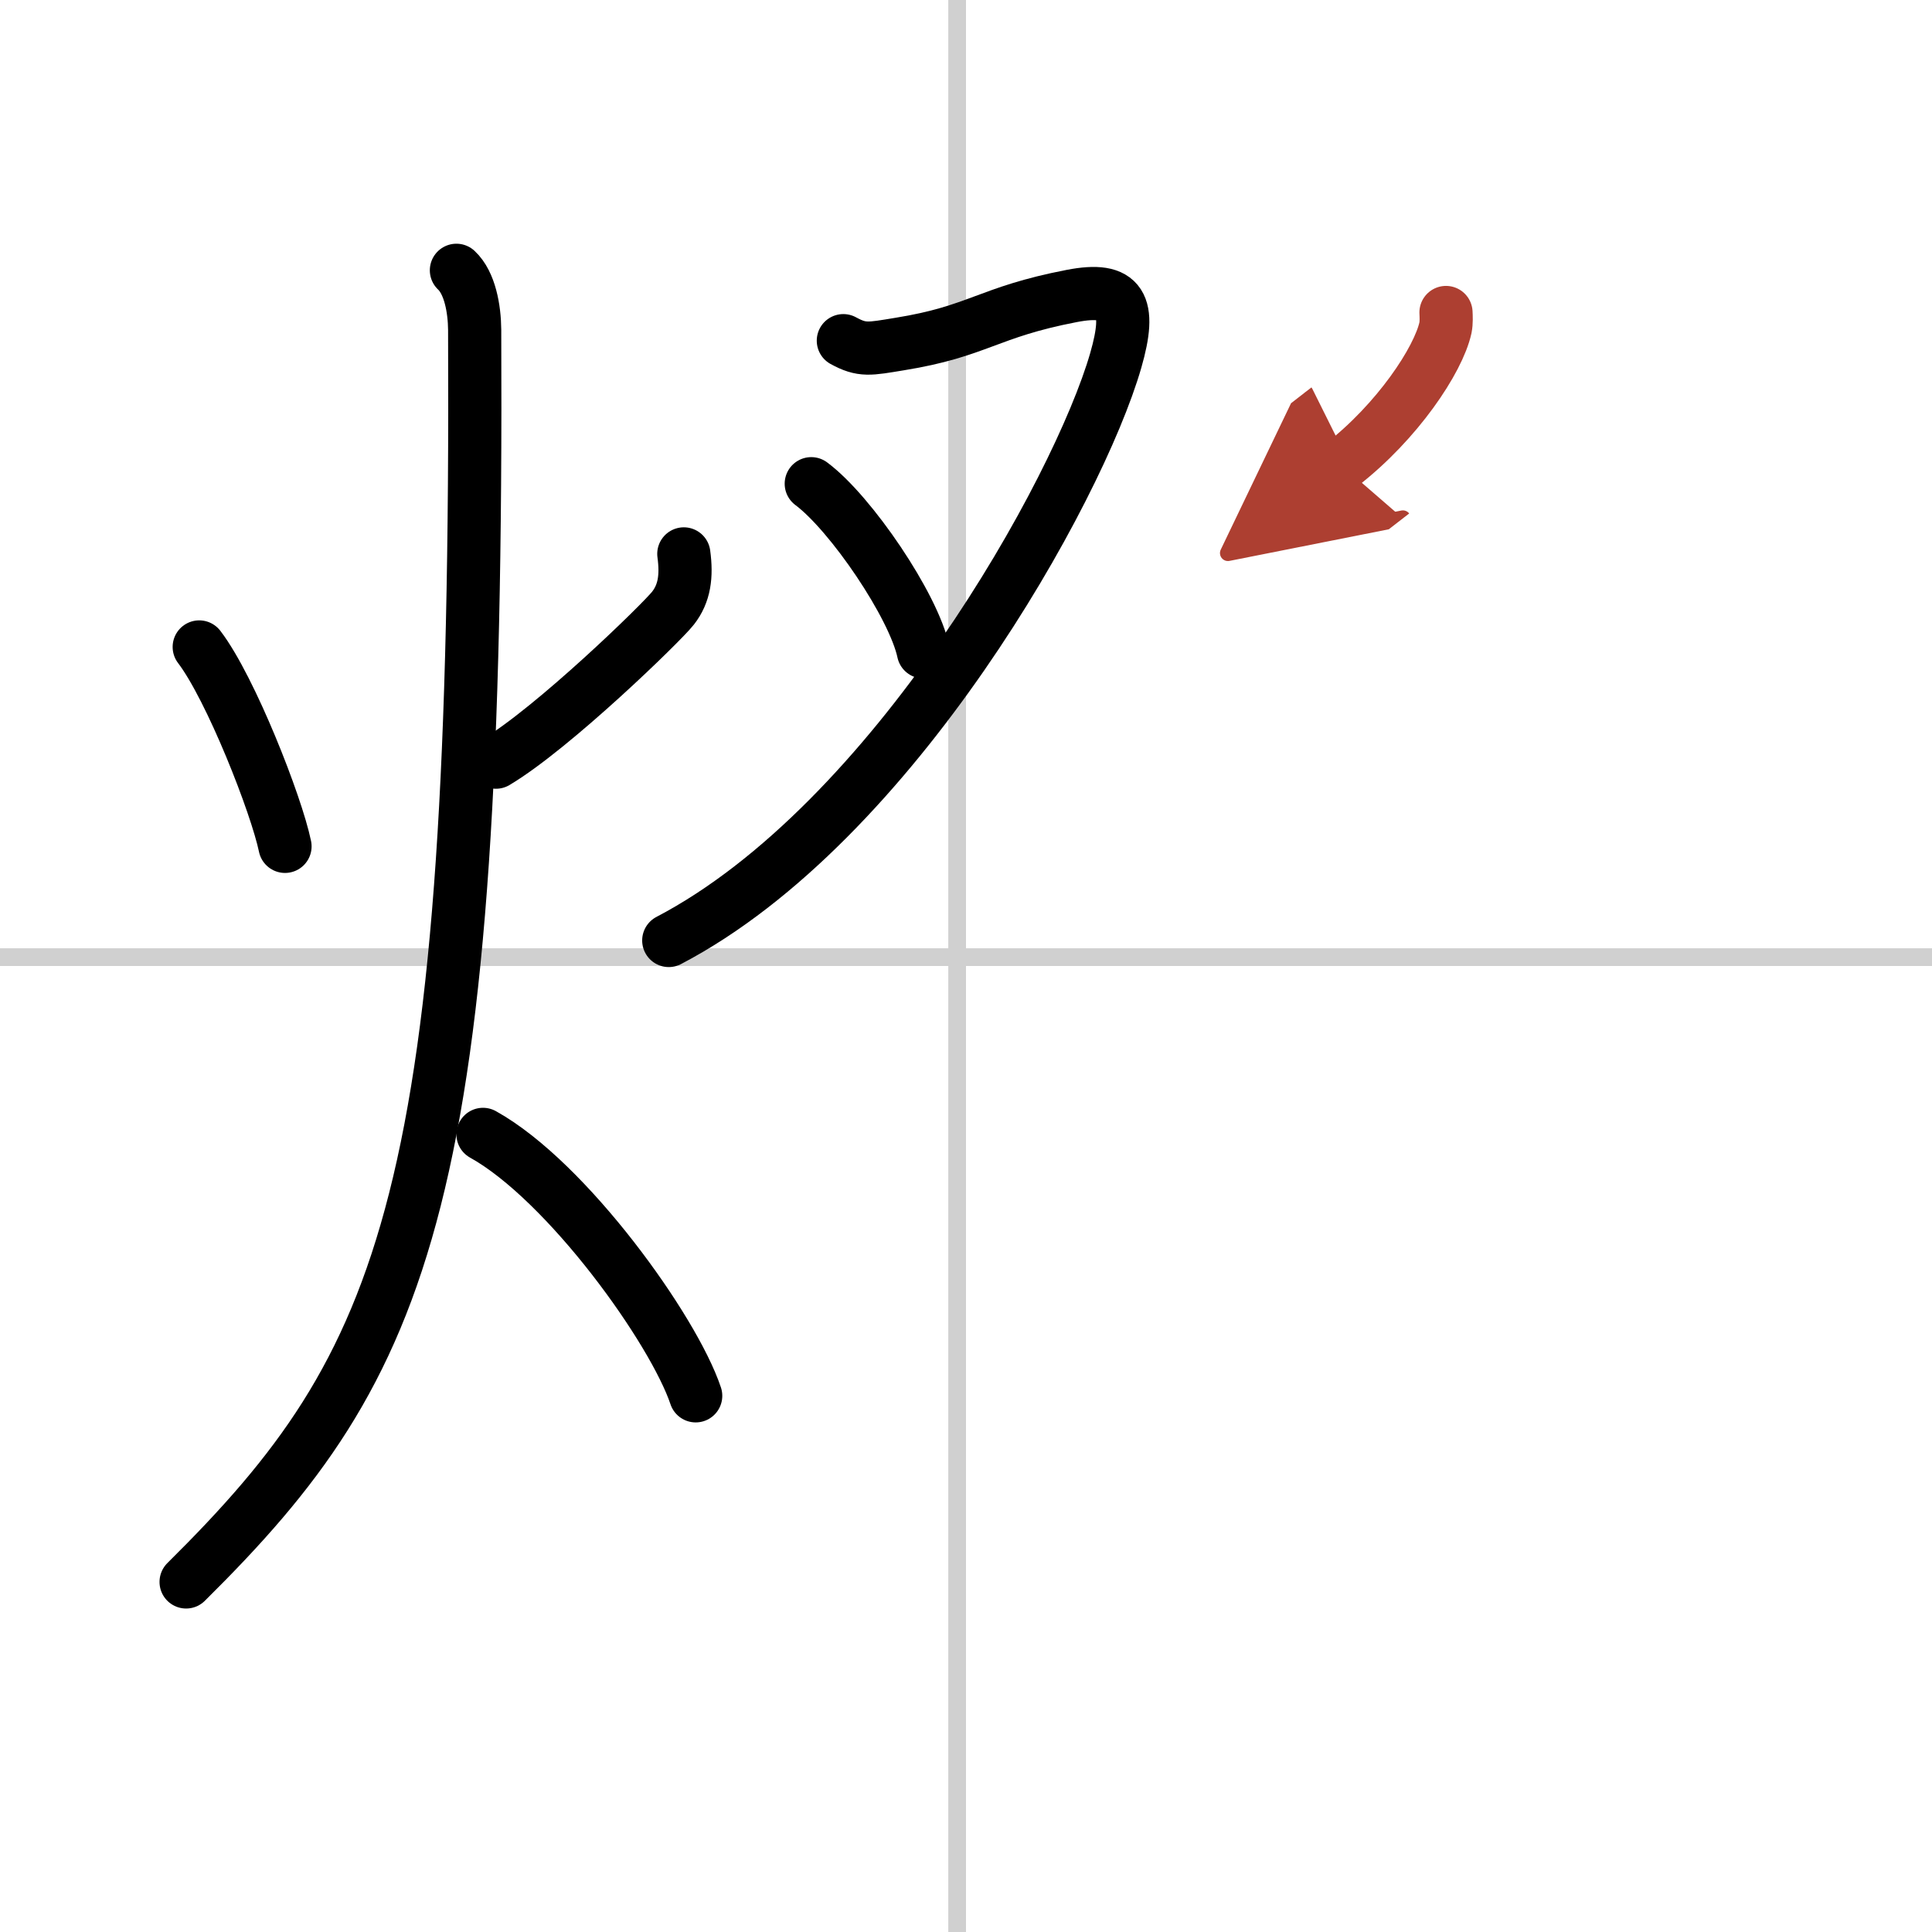<svg width="400" height="400" viewBox="0 0 109 109" xmlns="http://www.w3.org/2000/svg"><defs><marker id="a" markerWidth="4" orient="auto" refX="1" refY="5" viewBox="0 0 10 10"><polyline points="0 0 10 5 0 10 1 5" fill="#ad3f31" stroke="#ad3f31"/></marker></defs><g fill="none" stroke="#000" stroke-linecap="round" stroke-linejoin="round" stroke-width="3"><rect width="100%" height="100%" fill="#fff" stroke="#fff"/><line x1="54" x2="54" y2="109" stroke="#d0d0d0" stroke-width="1"/><line x2="109" y1="54" y2="54" stroke="#d0d0d0" stroke-width="1"/><path d="m11.24 36.5c1.78 2.33 4.36 8.92 4.84 11.25"/><path d="m38.58 31.25c0.17 1.25 0.04 2.23-0.61 3.06-0.64 0.82-6.77 6.77-9.99 8.69"/><path d="M25.75,15.25c0.76,0.71,1.02,2.17,1.03,3.36C27,67.62,23,76.88,10.5,89.25"/><path d="M27.25,64C32,66.64,38,75.01,39.25,78.75"/><path d="m47.58 19.22c1.06 0.58 1.47 0.47 3.18 0.19 4.46-0.72 4.93-1.79 9.7-2.71 2.83-0.55 3.39 0.5 2.49 3.63-2.12 7.36-12.56 26.11-25.22 32.73"/><path d="m45.77 27.29c2.24 1.67 5.78 6.89 6.33 9.49"/><path d="m81.58 17.63c0.01 0.21 0.03 0.56-0.03 0.86-0.4 1.82-2.71 5.3-5.87 7.75" marker-end="url(#a)" stroke="#ad3f31"/></g></svg>
